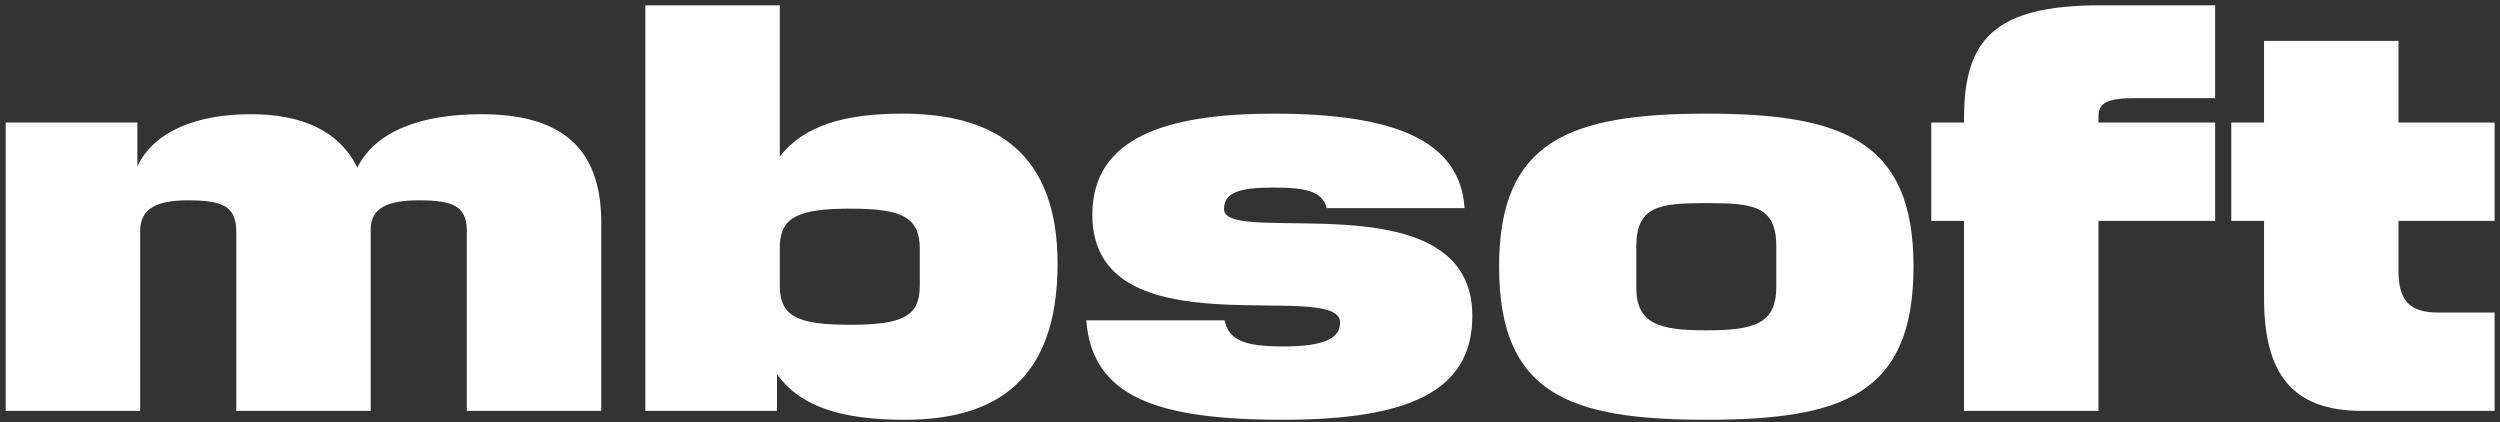 <svg width="432" height="73" viewBox="0 0 432 73" fill="none" xmlns="http://www.w3.org/2000/svg">
<rect x="0" y="0" width="432" height="73" fill="#333333" stroke="none"/>
<path d="M385.563 38.168V21.176H391.227V7.064H414.459V21.176H431.067V38.168H414.459V46.808C414.459 51.704 416.187 54.008 421.275 54.008H431.067V71H408.123C395.931 71 391.227 64.376 391.227 51.512V38.168H385.563Z" fill="white"/>
<path d="M382.775 16.952H369.431C364.151 16.952 362.615 17.624 362.615 20.216V21.176H382.775V38.168H362.615V71H339.383V38.168H333.719V21.176H339.383V20.504C339.383 6.968 344.471 0.92 362.903 0.92H382.775V16.952Z" fill="white"/>
<path d="M294.849 72.536C271.233 72.536 259.041 68.12 259.041 46.04C259.041 24.344 271.233 19.64 294.849 19.64C318.465 19.64 330.657 24.344 330.657 46.04C330.657 68.12 318.465 72.536 294.849 72.536ZM294.849 57.08C303.009 57.08 306.945 56.024 306.945 49.592V42.584C306.945 35.576 303.009 35.096 294.849 35.096C286.785 35.096 282.753 35.576 282.753 42.584V49.688C282.753 56.024 286.785 57.08 294.849 57.08Z" fill="white"/>
<path d="M231.573 55.736C231.573 47.96 188.757 61.208 188.757 37.112C188.757 23.672 201.717 19.64 220.149 19.64C240.885 19.64 252.309 24.248 253.077 35.96H229.269C228.501 33.176 226.005 32.408 220.149 32.408C214.293 32.408 211.509 33.176 211.509 36.152C211.509 42.776 254.421 30.68 254.421 54.584C254.421 67.64 243.381 72.536 221.685 72.536C199.509 72.536 188.757 68.408 187.701 55.352H211.605C212.373 58.904 215.253 59.864 221.781 59.864C228.693 59.864 231.573 58.52 231.573 55.736Z" fill="white"/>
<path d="M134.268 71H111.516V0.92H134.748V27.032C138.972 21.656 145.98 19.64 155.964 19.64C172.188 19.64 182.748 26.648 182.748 45.56C182.748 65.528 172.284 72.536 156.348 72.536C145.692 72.536 138.396 70.424 134.268 64.664V71ZM146.844 56.12C155.772 56.12 158.94 54.776 158.94 49.4V42.968C158.94 37.496 155.772 36.056 147.036 36.056C138.204 36.056 135.036 37.4 134.748 42.2V49.4C134.748 54.776 138.012 56.12 146.844 56.12Z" fill="white"/>
<path d="M40.825 71V39.992C40.825 35.672 38.521 34.616 32.473 34.616C27.385 34.616 24.217 35.864 24.217 39.896V71H0.985V21.176H23.737V28.76C26.617 22.616 34.105 19.736 43.321 19.736C52.249 19.736 58.585 22.616 61.753 28.952C64.921 22.616 72.793 19.736 83.161 19.736C96.505 19.736 103.897 25.112 103.897 38.456V71H80.665V39.896C80.665 35.672 78.361 34.616 72.409 34.616C66.937 34.616 64.249 35.96 64.057 39.32V39.896V71H40.825Z" fill="white"/>
</svg>
